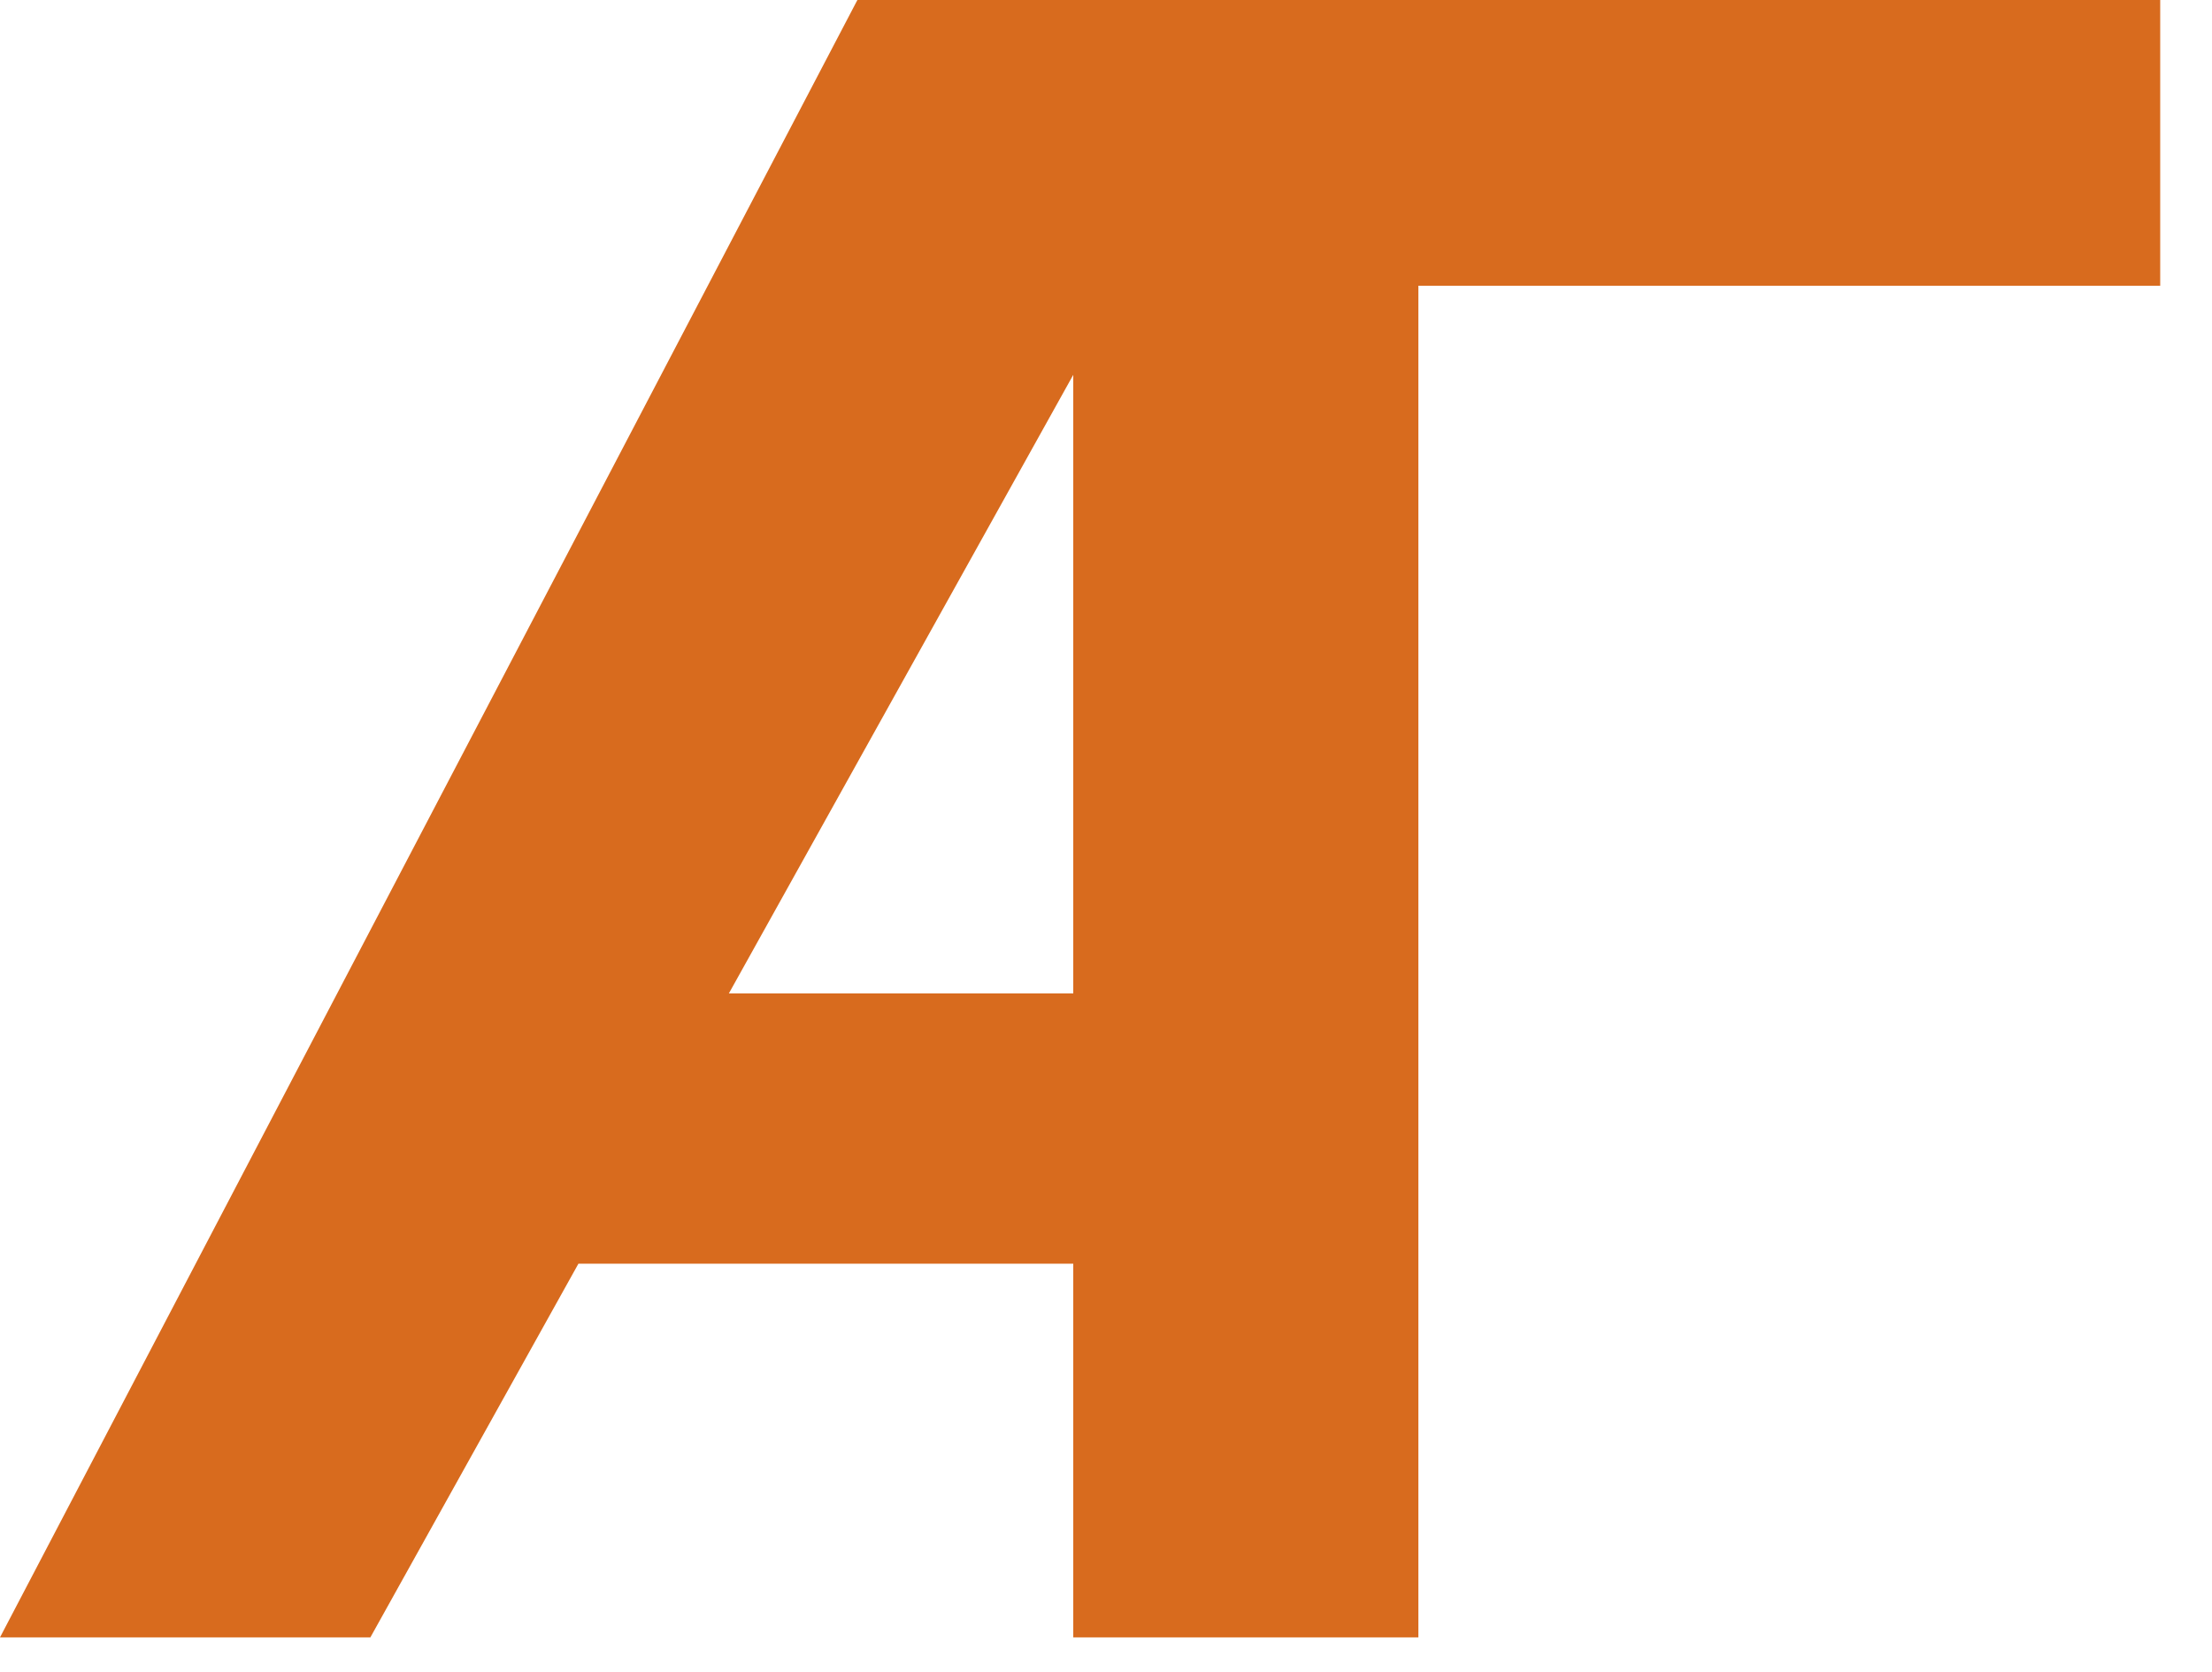 <?xml version="1.0" encoding="UTF-8"?> <svg xmlns="http://www.w3.org/2000/svg" width="41" height="31" viewBox="0 0 41 31" fill="none"><path d="M40.04 0V5.297H26.29V30.354H19.893V23.427H10.721L6.865 30.354H0L15.892 0H40.04ZM13.51 18.416H19.893V6.949L13.51 18.416Z" fill="#D86B1E"></path></svg> 